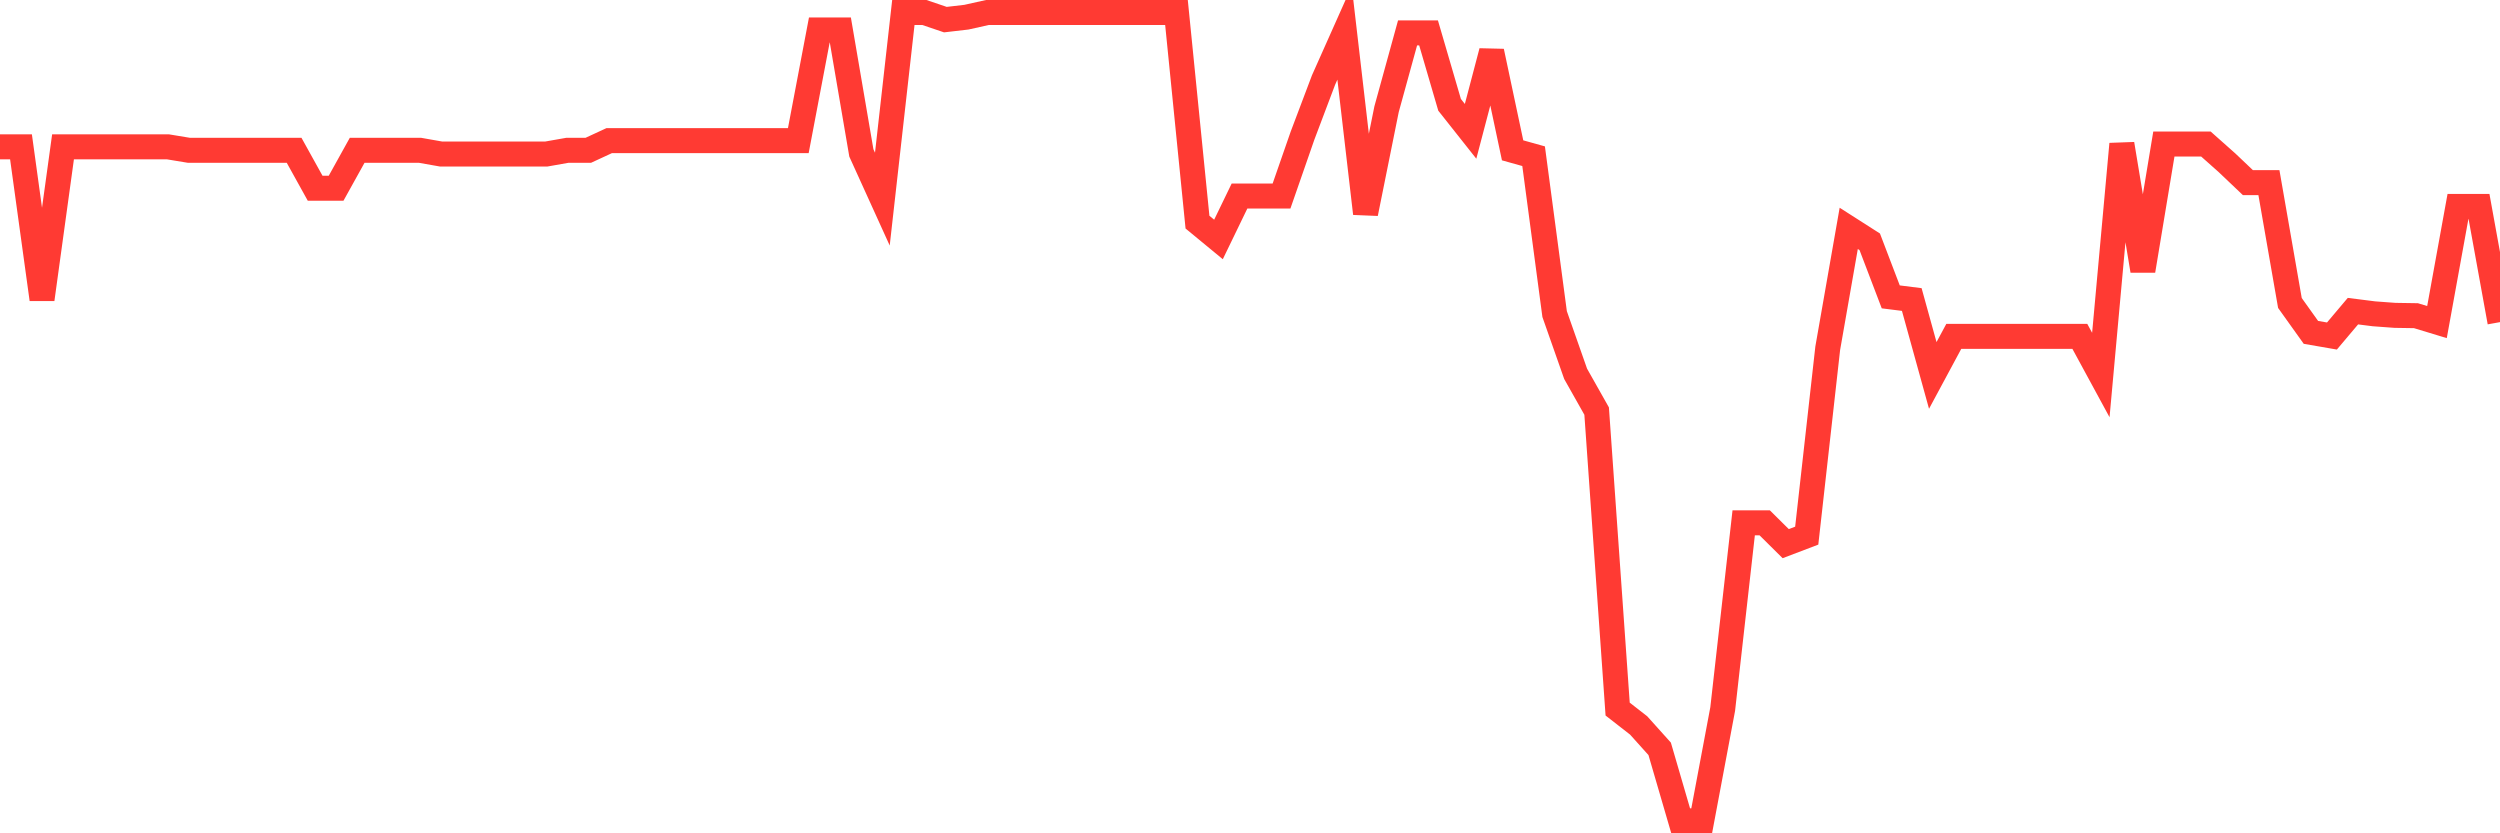 <svg
  xmlns="http://www.w3.org/2000/svg"
  xmlns:xlink="http://www.w3.org/1999/xlink"
  width="120"
  height="40"
  viewBox="0 0 120 40"
  preserveAspectRatio="none"
>
  <polyline
    points="0,7.049 1.008,7.049 2.017,14.368 3.025,7.049 4.034,7.049 5.042,7.049 6.05,7.049 7.059,7.049 8.067,7.049 9.076,7.216 10.084,7.216 11.092,7.216 12.101,7.216 13.109,7.216 14.118,7.216 15.126,9.034 16.134,9.034 17.143,7.216 18.151,7.216 19.16,7.216 20.168,7.216 21.176,7.394 22.185,7.394 23.193,7.394 24.202,7.394 25.21,7.394 26.218,7.394 27.227,7.216 28.235,7.216 29.244,6.749 30.252,6.749 31.261,6.749 32.269,6.749 33.277,6.749 34.286,6.749 35.294,6.749 36.303,6.749 37.311,6.749 38.319,6.749 39.328,1.437 40.336,1.437 41.345,7.339 42.353,9.558 43.361,0.6 44.37,0.6 45.378,0.942 46.387,0.825 47.395,0.6 48.403,0.6 49.412,0.6 50.42,0.6 51.429,0.6 52.437,0.6 53.445,0.6 54.454,0.6 55.462,0.6 56.471,0.6 57.479,10.663 58.487,11.494 59.496,9.41 60.504,9.41 61.513,9.41 62.521,6.511 63.529,3.843 64.538,1.58 65.546,10.248 66.555,5.242 67.563,1.58 68.571,1.58 69.58,5.031 70.588,6.304 71.597,2.467 72.605,7.216 73.613,7.498 74.622,15.076 75.63,17.944 76.639,19.732 77.647,34.036 78.655,34.821 79.664,35.944 80.672,39.4 81.681,39.4 82.689,34.036 83.697,25.096 84.706,25.096 85.714,26.095 86.723,25.711 87.731,16.715 88.739,10.962 89.748,11.607 90.756,14.25 91.765,14.377 92.773,18.021 93.782,16.145 94.79,16.145 95.798,16.145 96.807,16.145 97.815,16.145 98.824,16.145 99.832,16.145 100.84,18.001 101.849,6.912 102.857,12.993 103.866,6.912 104.874,6.912 105.882,6.912 106.891,7.808 107.899,8.766 108.908,8.766 109.916,14.543 110.924,15.954 111.933,16.129 112.941,14.935 113.95,15.063 114.958,15.137 115.966,15.153 116.975,15.46 117.983,9.908 118.992,9.908 120,15.462"
    fill="none"
    stroke="#ff3a33"
    stroke-width="1.2"
  >
  </polyline>
</svg>